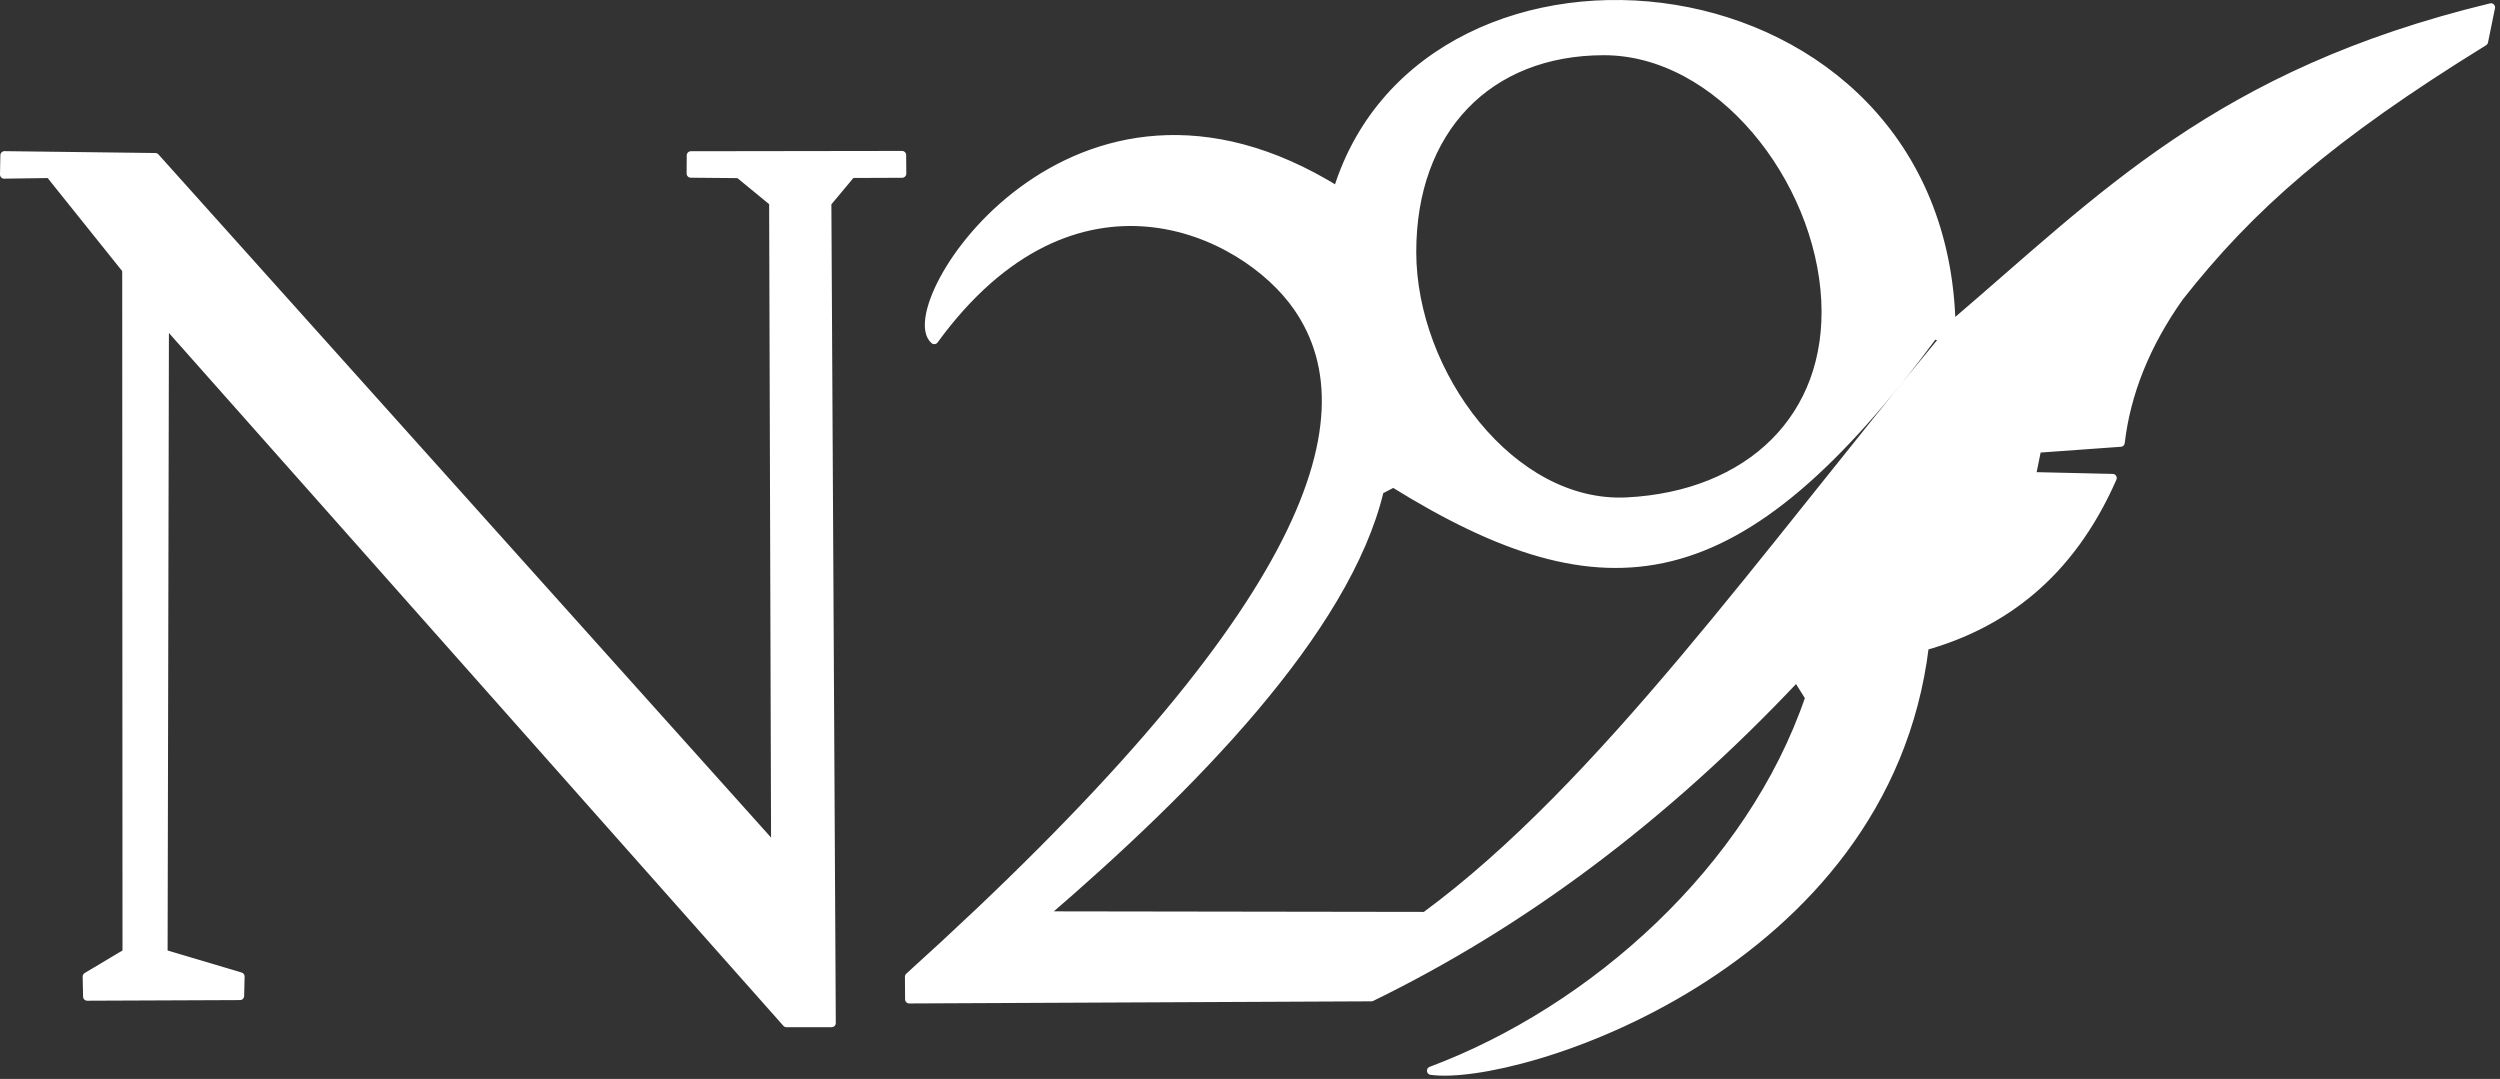 <?xml version="1.0" encoding="UTF-8" standalone="no"?><!DOCTYPE svg PUBLIC "-//W3C//DTD SVG 1.1//EN" "http://www.w3.org/Graphics/SVG/1.1/DTD/svg11.dtd"><svg width="100%" height="100%" viewBox="0 0 285 123" version="1.1" xmlns="http://www.w3.org/2000/svg" xmlns:xlink="http://www.w3.org/1999/xlink" xml:space="preserve" xmlns:serif="http://www.serif.com/" style="fill-rule:evenodd;clip-rule:evenodd;stroke-linecap:round;stroke-linejoin:round;stroke-miterlimit:1.5;"><rect x="0" y="0" width="285" height="123" fill="#333333" stroke="none"/><path id="N" d="M0.512,17.701l17.199,0.213l70.663,78.799l-0.222,-73.659l-3.918,-3.216l-5.488,-0.05l0.012,-2.078l24.075,-0.034l0.015,2.12l-5.78,0.023l-2.761,3.308l0.503,93.503l-5.156,-0.001l-70.865,-79.905l-0.153,71.982l8.78,2.614l-0.053,2.219l-17.422,0.072l-0.049,-2.282l4.543,-2.711l-0.033,-77.877l-8.747,-10.917l-5.186,0.072l0.043,-2.195Z" style="fill:#fff;stroke:#fff;stroke-width:0.94px;"/><path id="_29" serif:id="29" d="M152.458,21.721c10.204,-33.003 69.043,-27.342 70.007,15.406c17.186,-14.636 30.307,-28.737 61.503,-36.284l-0.798,3.913c-17.565,10.839 -26.672,18.86 -34.741,29.144c-3.815,5.405 -6.016,10.927 -6.678,16.563l-9.509,0.684l-0.638,3.137l9.236,0.213c-4.898,11.158 -12.651,16.695 -21.419,19.172c-4.44,36.723 -46.695,49.748 -56.28,48.395c18.526,-6.948 36.476,-22.973 43.13,-42.537l-1.447,-2.309c-15.172,16.123 -31.373,28.118 -48.485,36.464l-52.689,0.243l-0.018,-2.578c44.783,-40.425 53.402,-63.191 44.264,-76.354c-6.088,-8.769 -25.448,-18.106 -41.391,3.771c-4.414,-3.836 15.768,-35.801 45.953,-17.043Zm-33.576,82.641l43.595,0.065c20.067,-14.76 38.528,-41.021 59.158,-65.889l-1.186,-0.354c-22.163,29.914 -37.279,31.996 -61.604,16.9l-1.557,0.815c-3.812,16.06 -21.649,34.068 -38.406,48.463Zm63.949,-98.538c13.19,-0.008 24.575,14.529 25.264,28.438c0.66,13.309 -8.65,22.201 -22.623,22.911c-13.166,0.669 -24.48,-14.528 -24.489,-28.45c-0.009,-13.921 8.657,-22.89 21.848,-22.899Z" style="fill:#fff;stroke:#fff;stroke-width:0.94px;"/></svg>